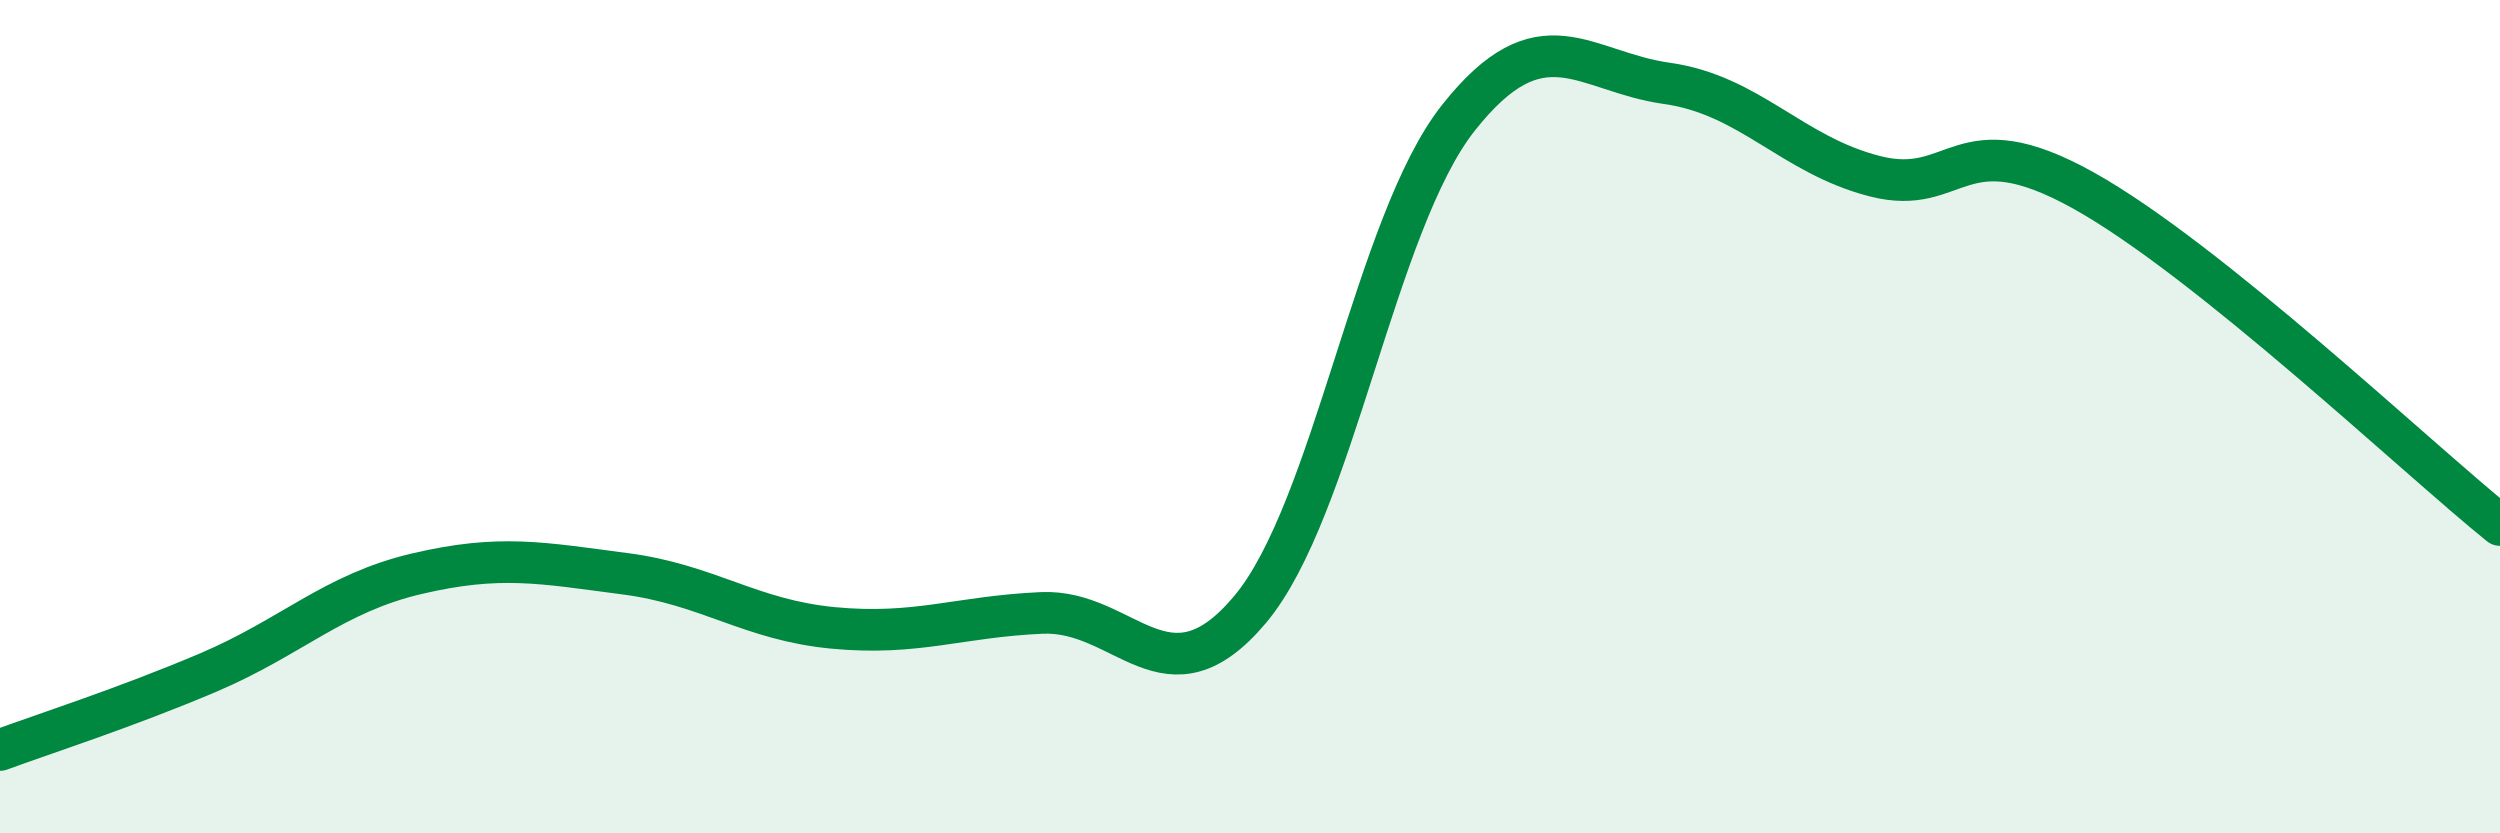 
    <svg width="60" height="20" viewBox="0 0 60 20" xmlns="http://www.w3.org/2000/svg">
      <path
        d="M 0,18 C 1,17.63 3,16.99 5,16.14 C 7,15.29 8,14.24 10,13.77 C 12,13.3 13,13.51 15,13.77 C 17,14.03 18,14.88 20,15.07 C 22,15.26 23,14.8 25,14.71 C 27,14.62 28,17.01 30,14.63 C 32,12.25 33,5.36 35,2.83 C 37,0.3 38,1.72 40,2 C 42,2.28 43,3.72 45,4.23 C 47,4.74 47,2.9 50,4.57 C 53,6.24 58,10.99 60,12.6L60 20L0 20Z"
        fill="#008740"
        opacity="0.1"
        stroke-linecap="round"
        stroke-linejoin="round"
      />
      <path
        d="M 0,18 C 1,17.63 3,16.99 5,16.14 C 7,15.29 8,14.24 10,13.77 C 12,13.3 13,13.51 15,13.77 C 17,14.03 18,14.88 20,15.07 C 22,15.26 23,14.8 25,14.71 C 27,14.62 28,17.01 30,14.63 C 32,12.25 33,5.36 35,2.83 C 37,0.3 38,1.72 40,2 C 42,2.28 43,3.72 45,4.23 C 47,4.74 47,2.9 50,4.57 C 53,6.24 58,10.99 60,12.6"
        stroke="#008740"
        stroke-width="1"
        fill="none"
        stroke-linecap="round"
        stroke-linejoin="round"
      />
    </svg>
  